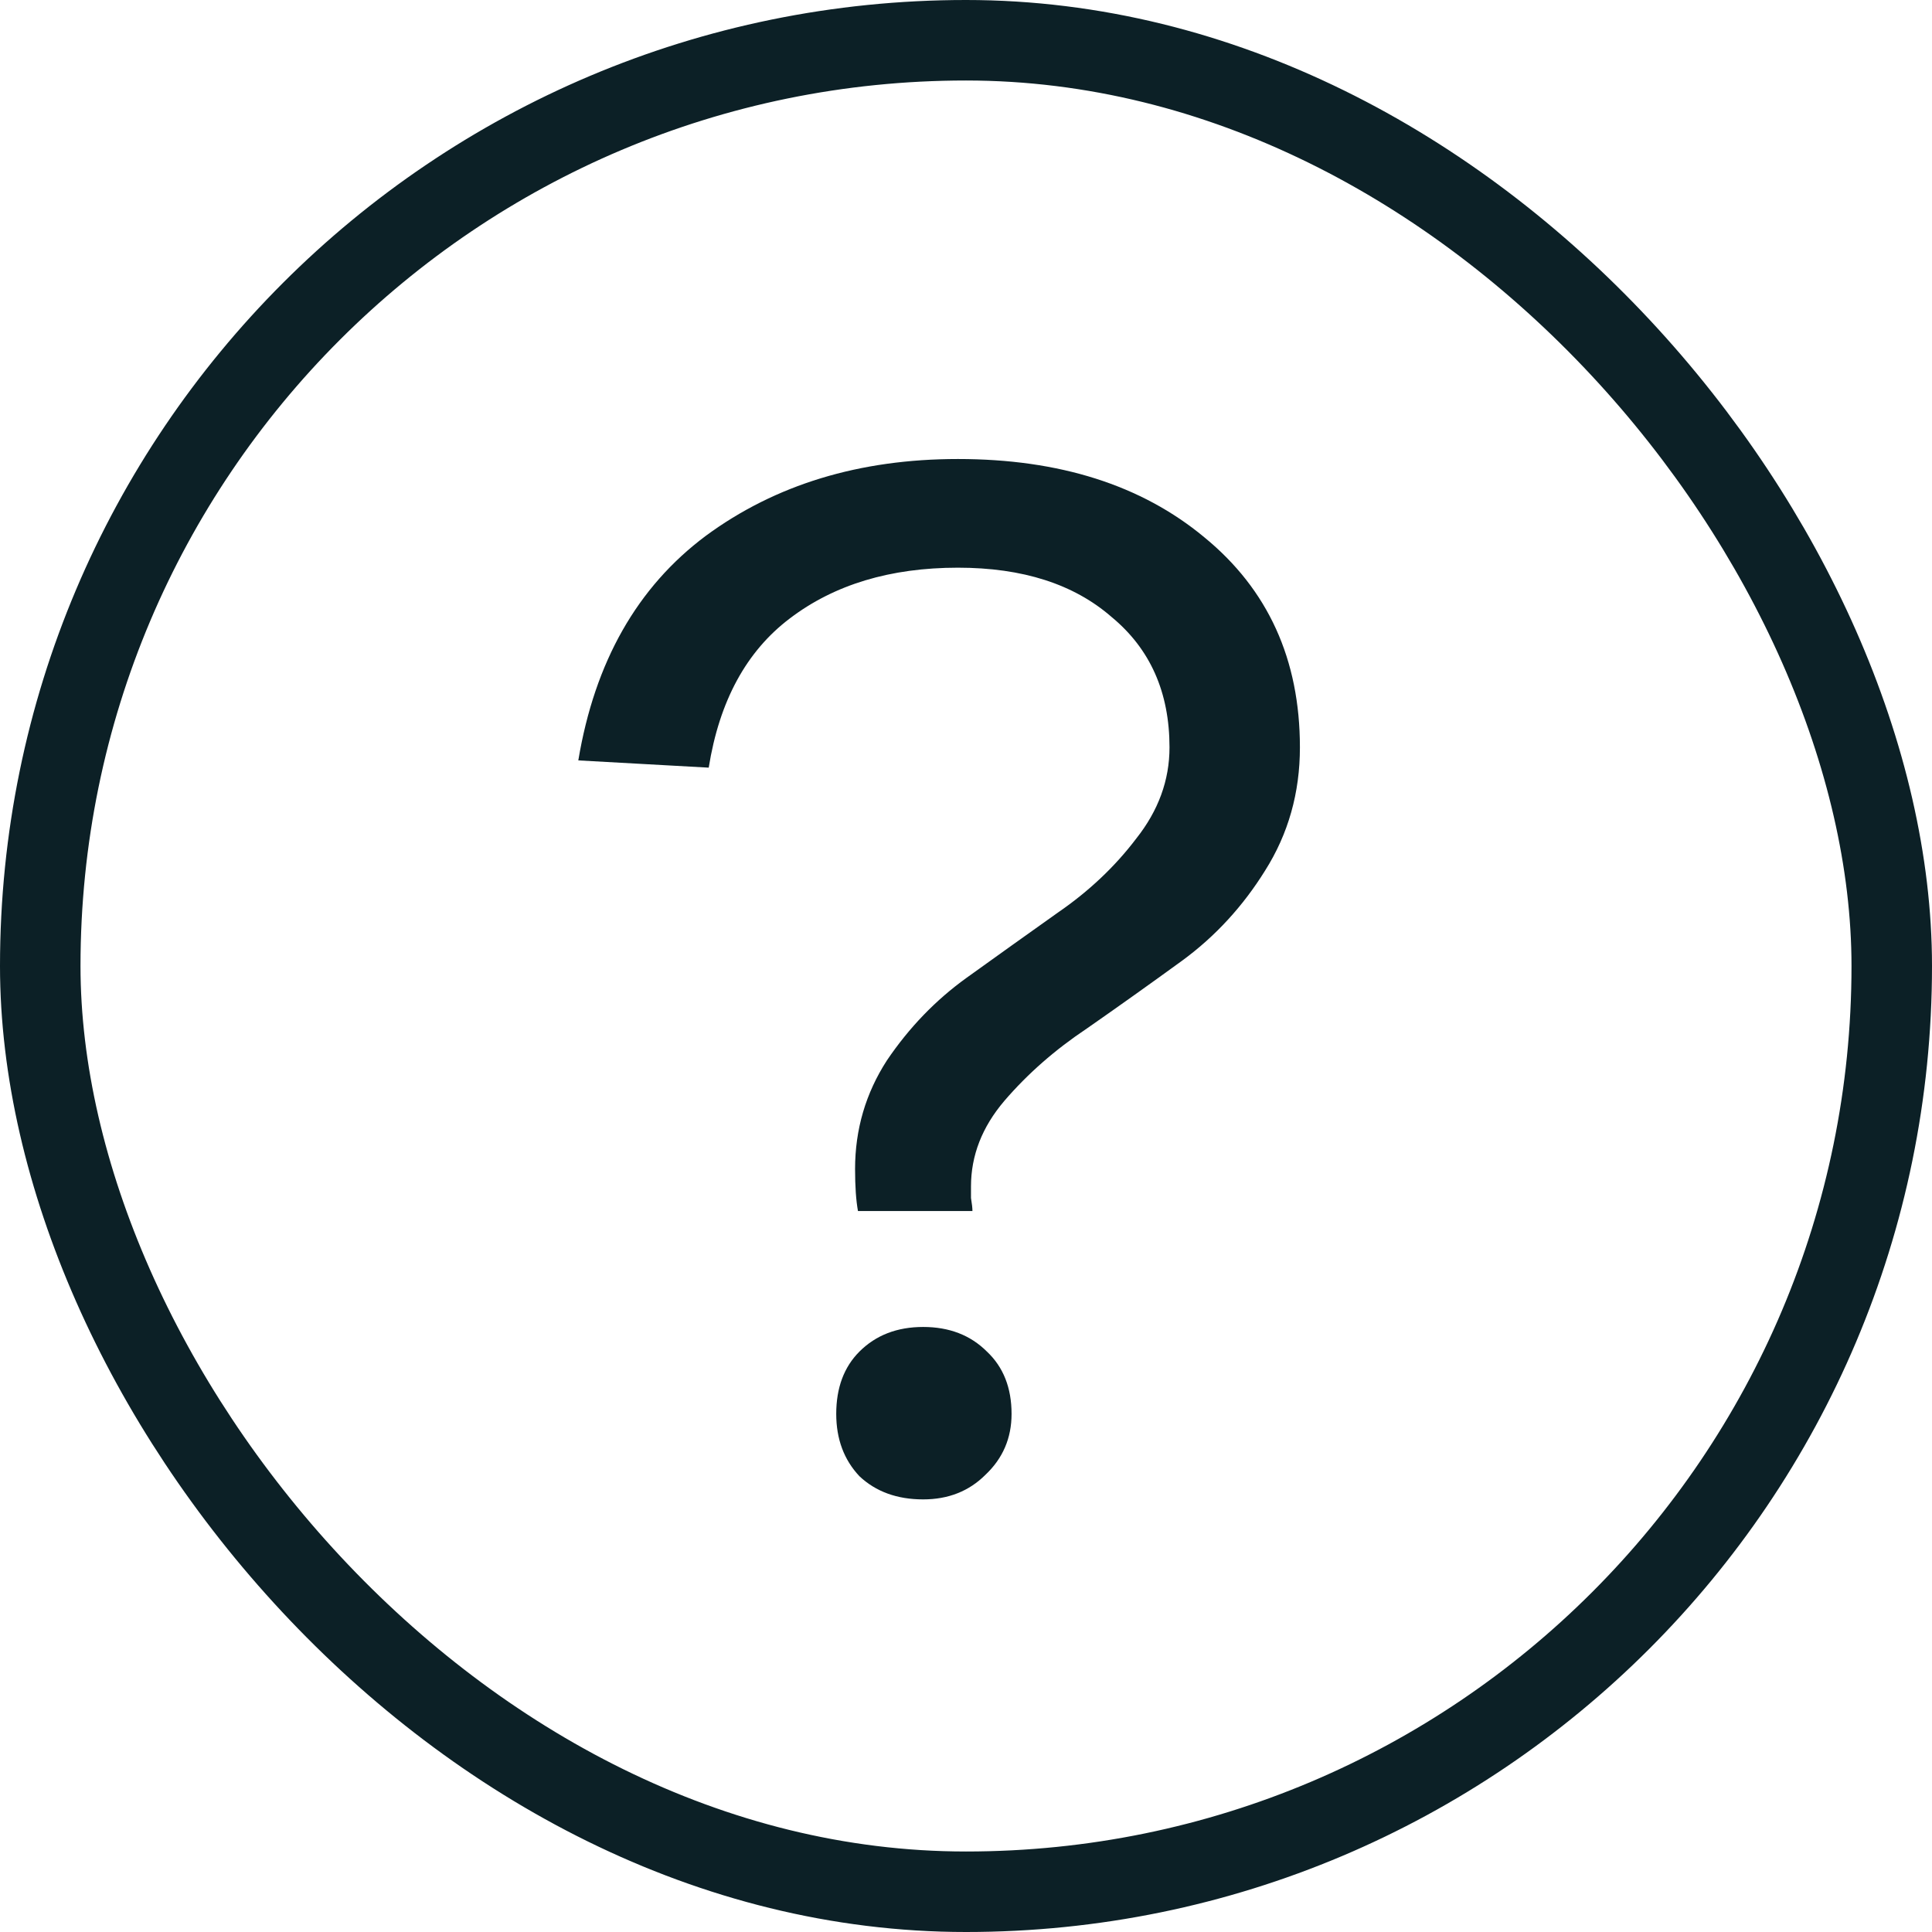 <svg width="24" height="24" viewBox="0 0 24 24" fill="none" xmlns="http://www.w3.org/2000/svg">
<rect x="0.5" y="0.5" width="23" height="23" rx="11.5" stroke="#0C2026"/>
<path d="M11.9 5.702C13.16 5.702 14.18 6.026 14.96 6.674C15.752 7.322 16.148 8.192 16.148 9.284C16.148 9.848 16.004 10.358 15.716 10.814C15.44 11.258 15.098 11.63 14.69 11.93C14.294 12.218 13.898 12.5 13.502 12.776C13.106 13.04 12.764 13.34 12.476 13.676C12.2 14 12.062 14.354 12.062 14.738C12.062 14.762 12.062 14.81 12.062 14.882C12.074 14.954 12.08 15.008 12.08 15.044H10.658C10.634 14.912 10.622 14.738 10.622 14.522C10.622 14.03 10.754 13.58 11.018 13.172C11.294 12.764 11.624 12.422 12.008 12.146C12.392 11.87 12.77 11.6 13.142 11.336C13.526 11.072 13.85 10.766 14.114 10.418C14.39 10.07 14.528 9.692 14.528 9.284C14.528 8.6 14.288 8.06 13.808 7.664C13.34 7.256 12.704 7.052 11.9 7.052C11.06 7.052 10.364 7.262 9.812 7.682C9.272 8.09 8.936 8.708 8.804 9.536L7.184 9.446C7.388 8.222 7.916 7.292 8.768 6.656C9.632 6.02 10.676 5.702 11.9 5.702ZM10.388 17.564C10.388 17.24 10.484 16.982 10.676 16.79C10.88 16.586 11.144 16.484 11.468 16.484C11.792 16.484 12.056 16.586 12.26 16.79C12.464 16.982 12.566 17.24 12.566 17.564C12.566 17.864 12.458 18.116 12.242 18.32C12.038 18.524 11.78 18.626 11.468 18.626C11.144 18.626 10.88 18.53 10.676 18.338C10.484 18.134 10.388 17.876 10.388 17.564Z" fill="#0C2026"/>
</svg>
